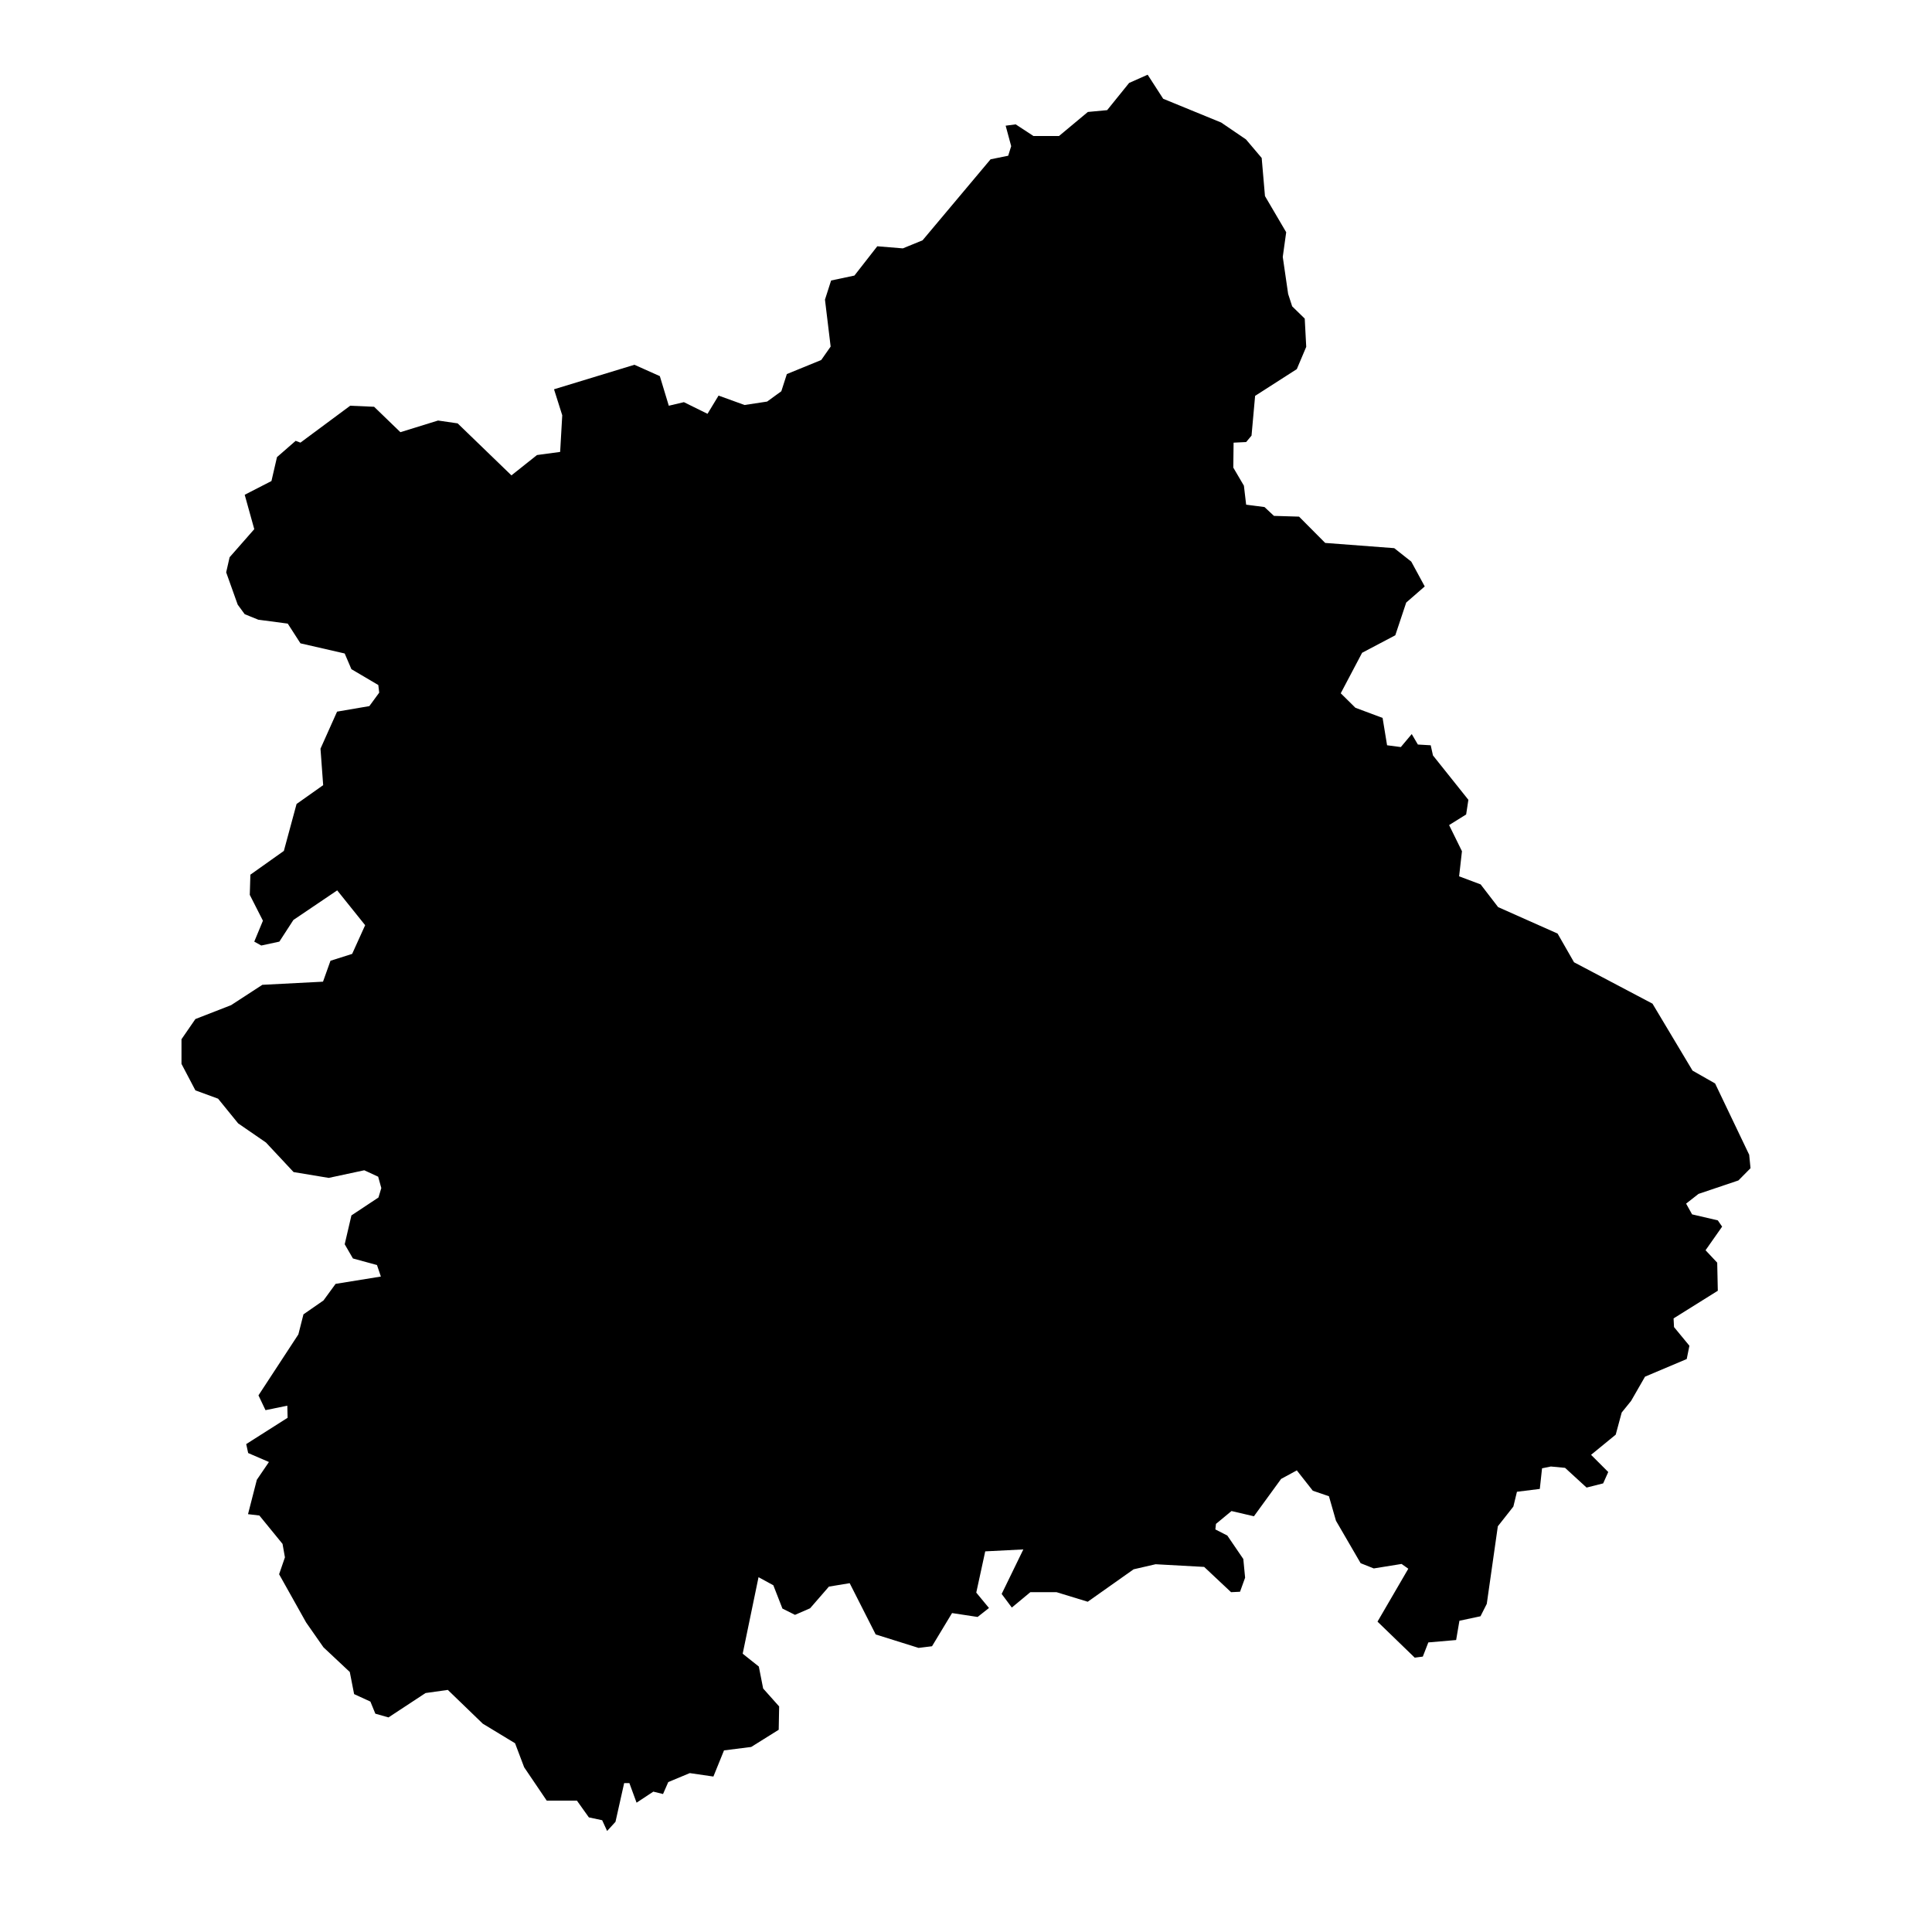 <?xml version="1.0" encoding="UTF-8"?>
<!-- Uploaded to: SVG Repo, www.svgrepo.com, Generator: SVG Repo Mixer Tools -->
<svg fill="#000000" width="800px" height="800px" version="1.1" viewBox="144 144 512 512" xmlns="http://www.w3.org/2000/svg">
 <path d="m443.23 165.98 4.91-2.18 4.117 6.375 15.367 6.297 6.574 4.477 4.16 4.91 0.871 10.098 5.625 9.586-0.91 6.535 1.426 9.82 1.07 3.289 3.328 3.246 0.395 7.484-2.496 5.902-11.051 7.09-0.949 10.535-1.426 1.703-3.328 0.16-0.078 6.613 2.812 4.793 0.594 5.031 4.871 0.633 2.496 2.336 6.652 0.199 6.93 6.969 18.297 1.387 4.516 3.566 3.566 6.574-4.91 4.277-2.891 8.672-8.793 4.633-5.664 10.734 3.883 3.84 7.207 2.691 1.188 7.246 3.644 0.477 2.891-3.445 1.625 2.773 3.406 0.199 0.594 2.691 9.387 11.762-0.594 3.883-4.516 2.812 3.406 6.93-0.754 6.652 5.703 2.137 4.633 6.019 15.762 7.012 4.356 7.606 20.793 10.969 10.613 17.742 5.981 3.406 9.031 18.891 0.355 3.562-3.207 3.246-10.574 3.566-3.289 2.574 1.586 2.852 6.812 1.586 1.148 1.664-4.394 6.258 3.09 3.289 0.16 7.445-11.723 7.328 0.117 2.297 4.078 4.949-0.711 3.523-11.051 4.672-3.684 6.414-2.496 3.09-1.586 5.863-6.535 5.348 4.555 4.555-1.348 3.012-4.394 1.109-5.703-5.227-3.762-0.355-2.336 0.477-0.594 5.465-6.059 0.754-0.949 3.922-4.117 5.227-2.93 20.555-1.664 3.289-5.586 1.188-0.871 5.109-7.367 0.633-1.465 3.762-2.141 0.277-9.863-9.547 8.16-14.02-1.781-1.266-7.367 1.188-3.484-1.387-6.535-11.246-1.863-6.496-4.277-1.465-4.238-5.387-4.16 2.258-7.207 9.902-5.941-1.387-4.117 3.406-0.16 1.465 3.168 1.625 4.238 6.219 0.477 4.949-1.348 3.723-2.375 0.117-7.129-6.695-12.871-0.711-5.824 1.344-12.16 8.594-8.277-2.535h-6.93l-4.91 4.078-2.691-3.606 5.742-11.801-10.098 0.516-2.375 10.93 3.367 4.078-3.012 2.375-6.773-1.031-5.309 8.793-3.562 0.438-11.367-3.566-6.891-13.586-5.504 0.91-4.988 5.742-4 1.742-3.328-1.664-2.414-6.18-3.922-2.141-4.199 20.277 4.277 3.406 1.148 5.82 4.238 4.754-0.117 6.18-7.289 4.555-7.207 0.91-2.812 6.93-6.258-0.91-5.703 2.375-1.387 3.168-2.574-0.633-4.438 2.93-1.902-5.188h-1.387l-2.297 10.258-2.219 2.43-1.309-2.852-3.523-0.754-3.168-4.438h-8l-5.981-8.832-2.414-6.375-8.555-5.188-9.266-8.949-5.902 0.832-9.82 6.457-3.484-0.988-1.309-3.207-4.316-1.98-1.148-5.863-6.969-6.535-4.594-6.574-7.168-12.793 1.543-4.477-0.633-3.566-6.141-7.523-3.008-0.355 2.336-9.109 3.207-4.715-5.504-2.375-0.516-2.375 10.969-6.969-0.078-3.207-5.781 1.188-1.863-3.922 10.574-16.16 1.348-5.309 5.309-3.684 3.207-4.394 12-1.941-1.031-3.051-6.375-1.742-2.18-3.762 1.781-7.644 7.168-4.754 0.754-2.496-0.832-3.012-3.684-1.703-9.426 2.019-9.309-1.543-7.328-7.84-7.367-5.07-5.309-6.535-6.016-2.211-3.684-7.012v-6.535l3.684-5.348 9.465-3.684 8.277-5.387 16.078-0.832 1.98-5.543 5.742-1.82 3.445-7.606-7.406-9.227-11.605 7.84-3.723 5.742-4.793 1.031-1.859-1.031 2.297-5.543-3.484-6.852 0.16-5.348 8.871-6.297 3.367-12.438 7.051-4.988-0.711-9.664 4.394-9.82 8.555-1.465 2.613-3.566-0.238-2.019-7.129-4.199-1.781-4.16-11.723-2.691-3.367-5.227-7.801-1.031-3.606-1.465-1.859-2.535-3.051-8.555 0.91-4 6.535-7.445-2.535-9.109 7.09-3.644 1.465-6.336 4.949-4.316 1.266 0.477 13.188-9.781 6.336 0.277 6.969 6.734 9.98-3.09 5.188 0.754 14.258 13.781 6.773-5.387 6.137-0.832 0.555-9.703-2.18-6.891 21.309-6.496 6.734 3.012 2.375 7.844 4-0.949 6.258 3.09 2.93-4.832 6.891 2.496 5.981-0.91 3.762-2.734 1.465-4.555 9.109-3.723 2.496-3.562-1.504-12.438 1.625-5.07 6.18-1.309 6.059-7.762 6.773 0.555 5.227-2.137 18.02-21.465 4.672-0.949 0.793-2.535-1.465-5.426 2.652-0.355 4.715 3.09h6.773l7.644-6.375 5.109-0.477z"/>
</svg>